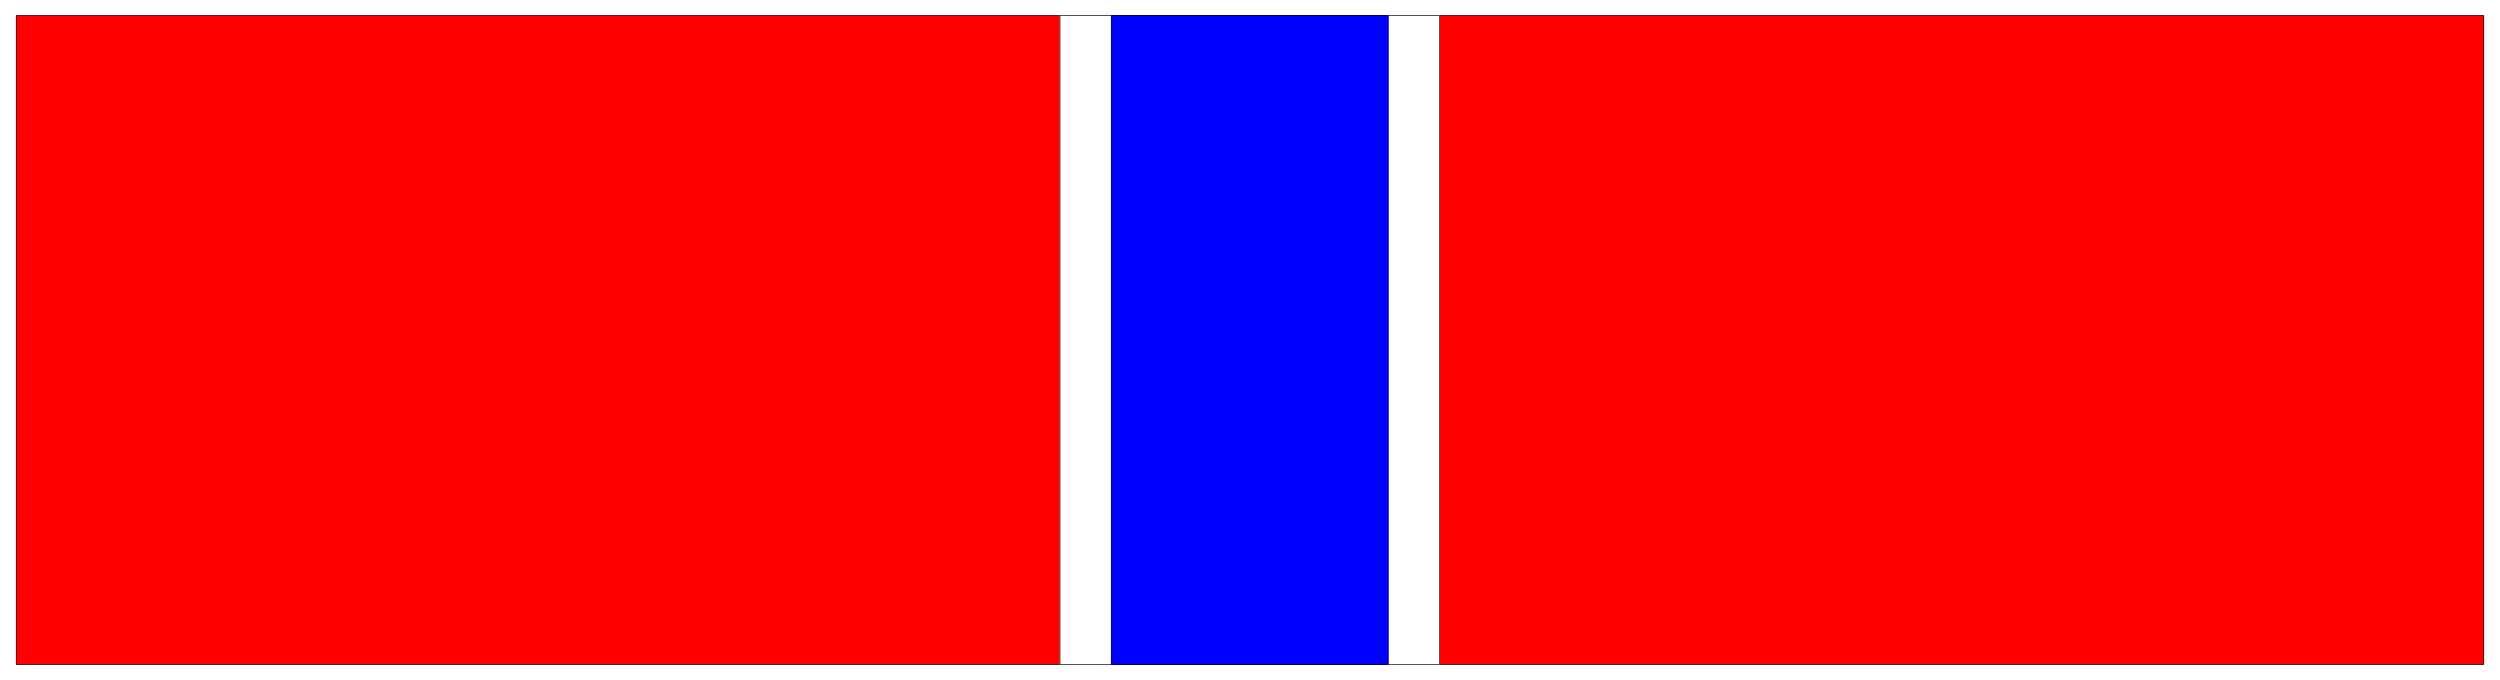 <svg width="3996.021" height="1086.979" viewBox="0 0 2997.016 815.234" xmlns="http://www.w3.org/2000/svg"><rect x="0" y="0" width="2997.016" height="815.234" fill="#333333" stroke="none"/><defs><clipPath id="a"><path d="M0 0h2997v814.453H0Zm0 0"/></clipPath></defs><path style="fill:#fff;fill-opacity:1;fill-rule:nonzero;stroke:none" d="M0 814.453h2997.016V-.78H0Zm0 0" transform="translate(0 .781)"/><g clip-path="url(#a)" transform="translate(0 .781)"><path style="fill:#fff;fill-opacity:1;fill-rule:evenodd;stroke:#fff;stroke-width:.19;stroke-linecap:square;stroke-linejoin:bevel;stroke-miterlimit:10;stroke-opacity:1" d="M.19.5h766.12V209H.19Zm0 0" transform="matrix(3.91 0 0 -3.91 0 816.41)"/></g><path style="fill:red;fill-opacity:1;fill-rule:evenodd;stroke:red;stroke-width:.19;stroke-linecap:square;stroke-linejoin:bevel;stroke-miterlimit:10;stroke-opacity:1" d="M4.98 204.23h756.54V5.27H4.98Zm0 0" transform="matrix(3.91 0 0 -3.91 0 817.191)"/><path style="fill:none;stroke:#000;stroke-width:.19;stroke-linecap:square;stroke-linejoin:bevel;stroke-miterlimit:10;stroke-opacity:1" d="M4.98 204.23h756.54V5.27H4.98Zm0 0" transform="matrix(3.91 0 0 -3.91 0 817.191)"/><path style="fill:#fff;fill-opacity:1;fill-rule:evenodd;stroke:#fff;stroke-width:.19;stroke-linecap:square;stroke-linejoin:bevel;stroke-miterlimit:10;stroke-opacity:1" d="M325 204.23h116.31V5.27H325Zm0 0" transform="matrix(3.91 0 0 -3.91 0 817.191)"/><path style="fill:none;stroke:#000;stroke-width:.19;stroke-linecap:square;stroke-linejoin:bevel;stroke-miterlimit:10;stroke-opacity:1" d="M325 204.23h116.31V5.27H325Zm0 0" transform="matrix(3.91 0 0 -3.91 0 817.191)"/><path style="fill:#00f;fill-opacity:1;fill-rule:evenodd;stroke:#00f;stroke-width:.19;stroke-linecap:square;stroke-linejoin:bevel;stroke-miterlimit:10;stroke-opacity:1" d="M340.71 204.23h84.89V5.27h-84.89zm0 0" transform="matrix(3.91 0 0 -3.91 0 817.191)"/><path style="fill:none;stroke:#000;stroke-width:.19;stroke-linecap:square;stroke-linejoin:bevel;stroke-miterlimit:10;stroke-opacity:1" d="M340.71 204.23h84.89V5.27h-84.89zm0 0" transform="matrix(3.91 0 0 -3.91 0 817.191)"/></svg>
